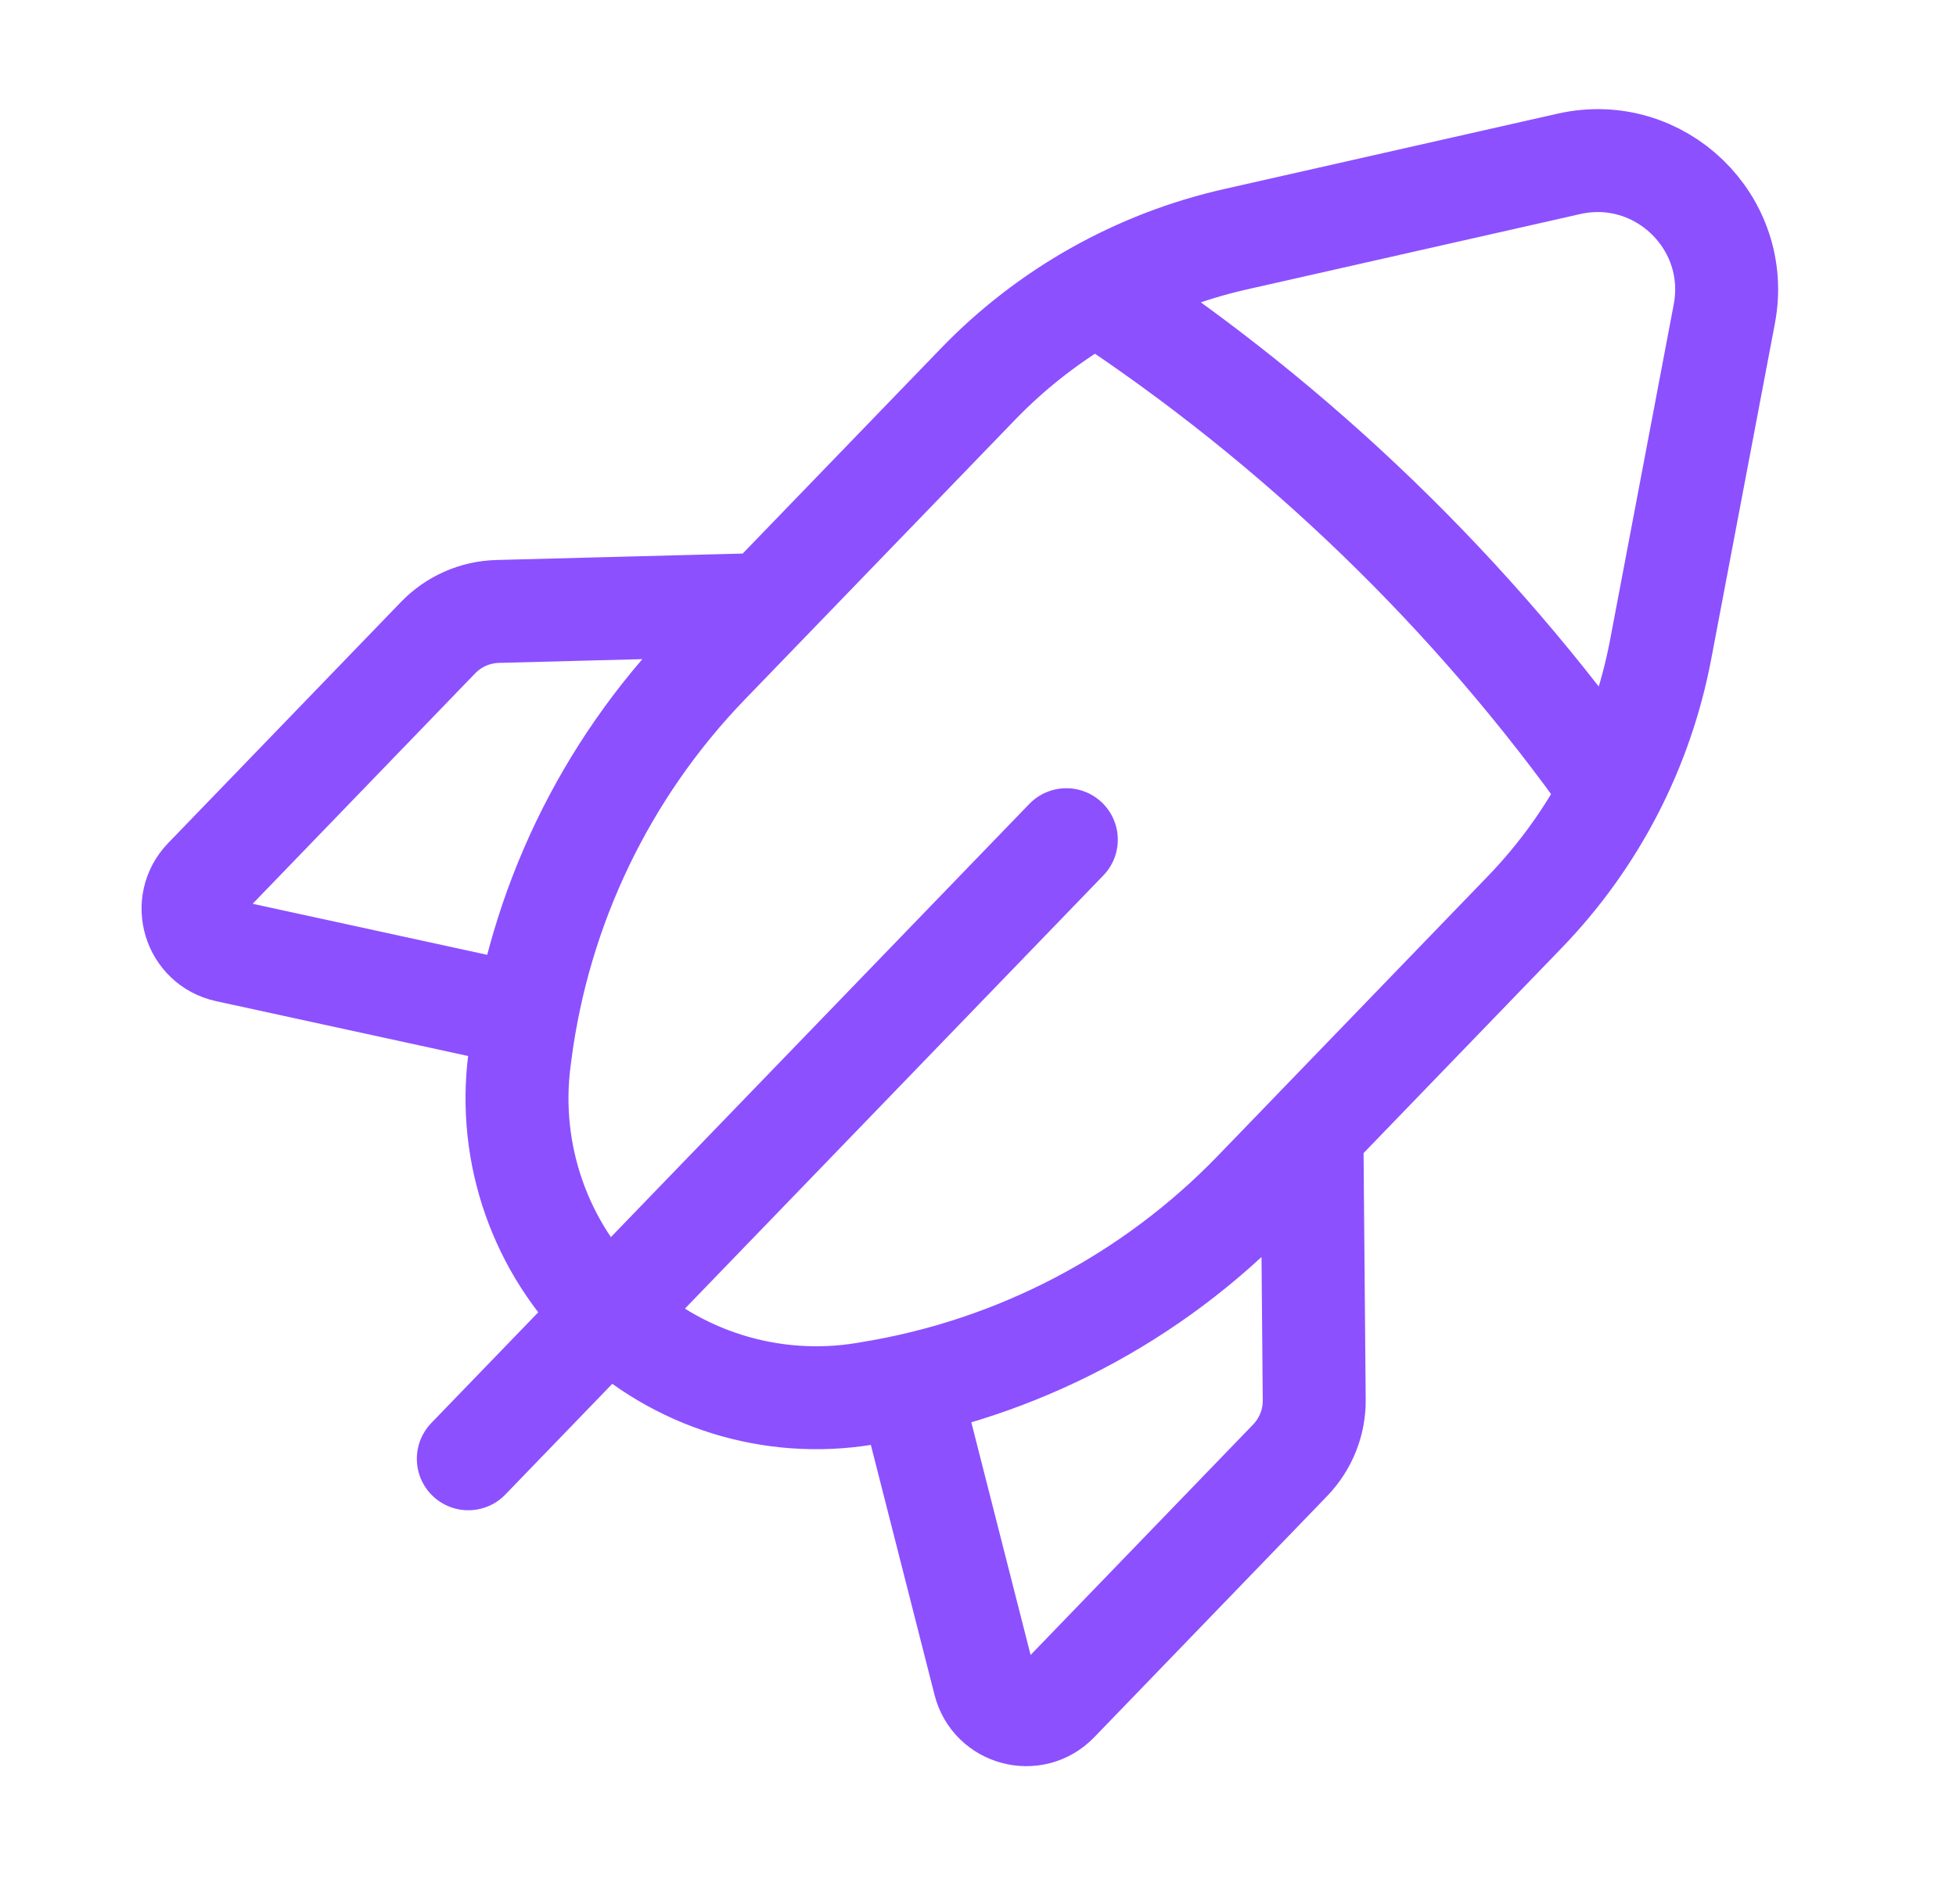 <svg width="38" height="37" viewBox="0 0 38 37" fill="none" xmlns="http://www.w3.org/2000/svg">
<path d="M20.716 16.316L9.098 28.346M10.225 19.742L4.409 18.476C3.769 18.336 3.531 17.549 3.985 17.078L8.51 12.391C8.814 12.076 9.231 11.892 9.671 11.881L14.863 11.745M21.3 5.688C25.212 8.257 28.613 11.542 31.317 15.361M17.656 26.921L19.125 32.688C19.287 33.323 20.082 33.533 20.537 33.064L25.062 28.377C25.366 28.062 25.537 27.64 25.532 27.2L25.487 22.006M32.261 12.626L33.499 6.1C33.836 4.324 32.243 2.786 30.48 3.184L24.001 4.649C22.093 5.081 20.353 6.06 18.996 7.467L13.754 12.894C11.754 14.964 10.475 17.627 10.107 20.482L10.091 20.605C9.858 22.427 10.499 24.252 11.819 25.528C13.14 26.804 14.987 27.38 16.8 27.083L16.922 27.062C19.763 26.596 22.379 25.224 24.379 23.153L29.619 17.726C30.979 16.32 31.896 14.548 32.261 12.626Z" stroke="#8C50FF" stroke-width="2" stroke-linecap="round" stroke-linejoin="round"/>
</svg>

